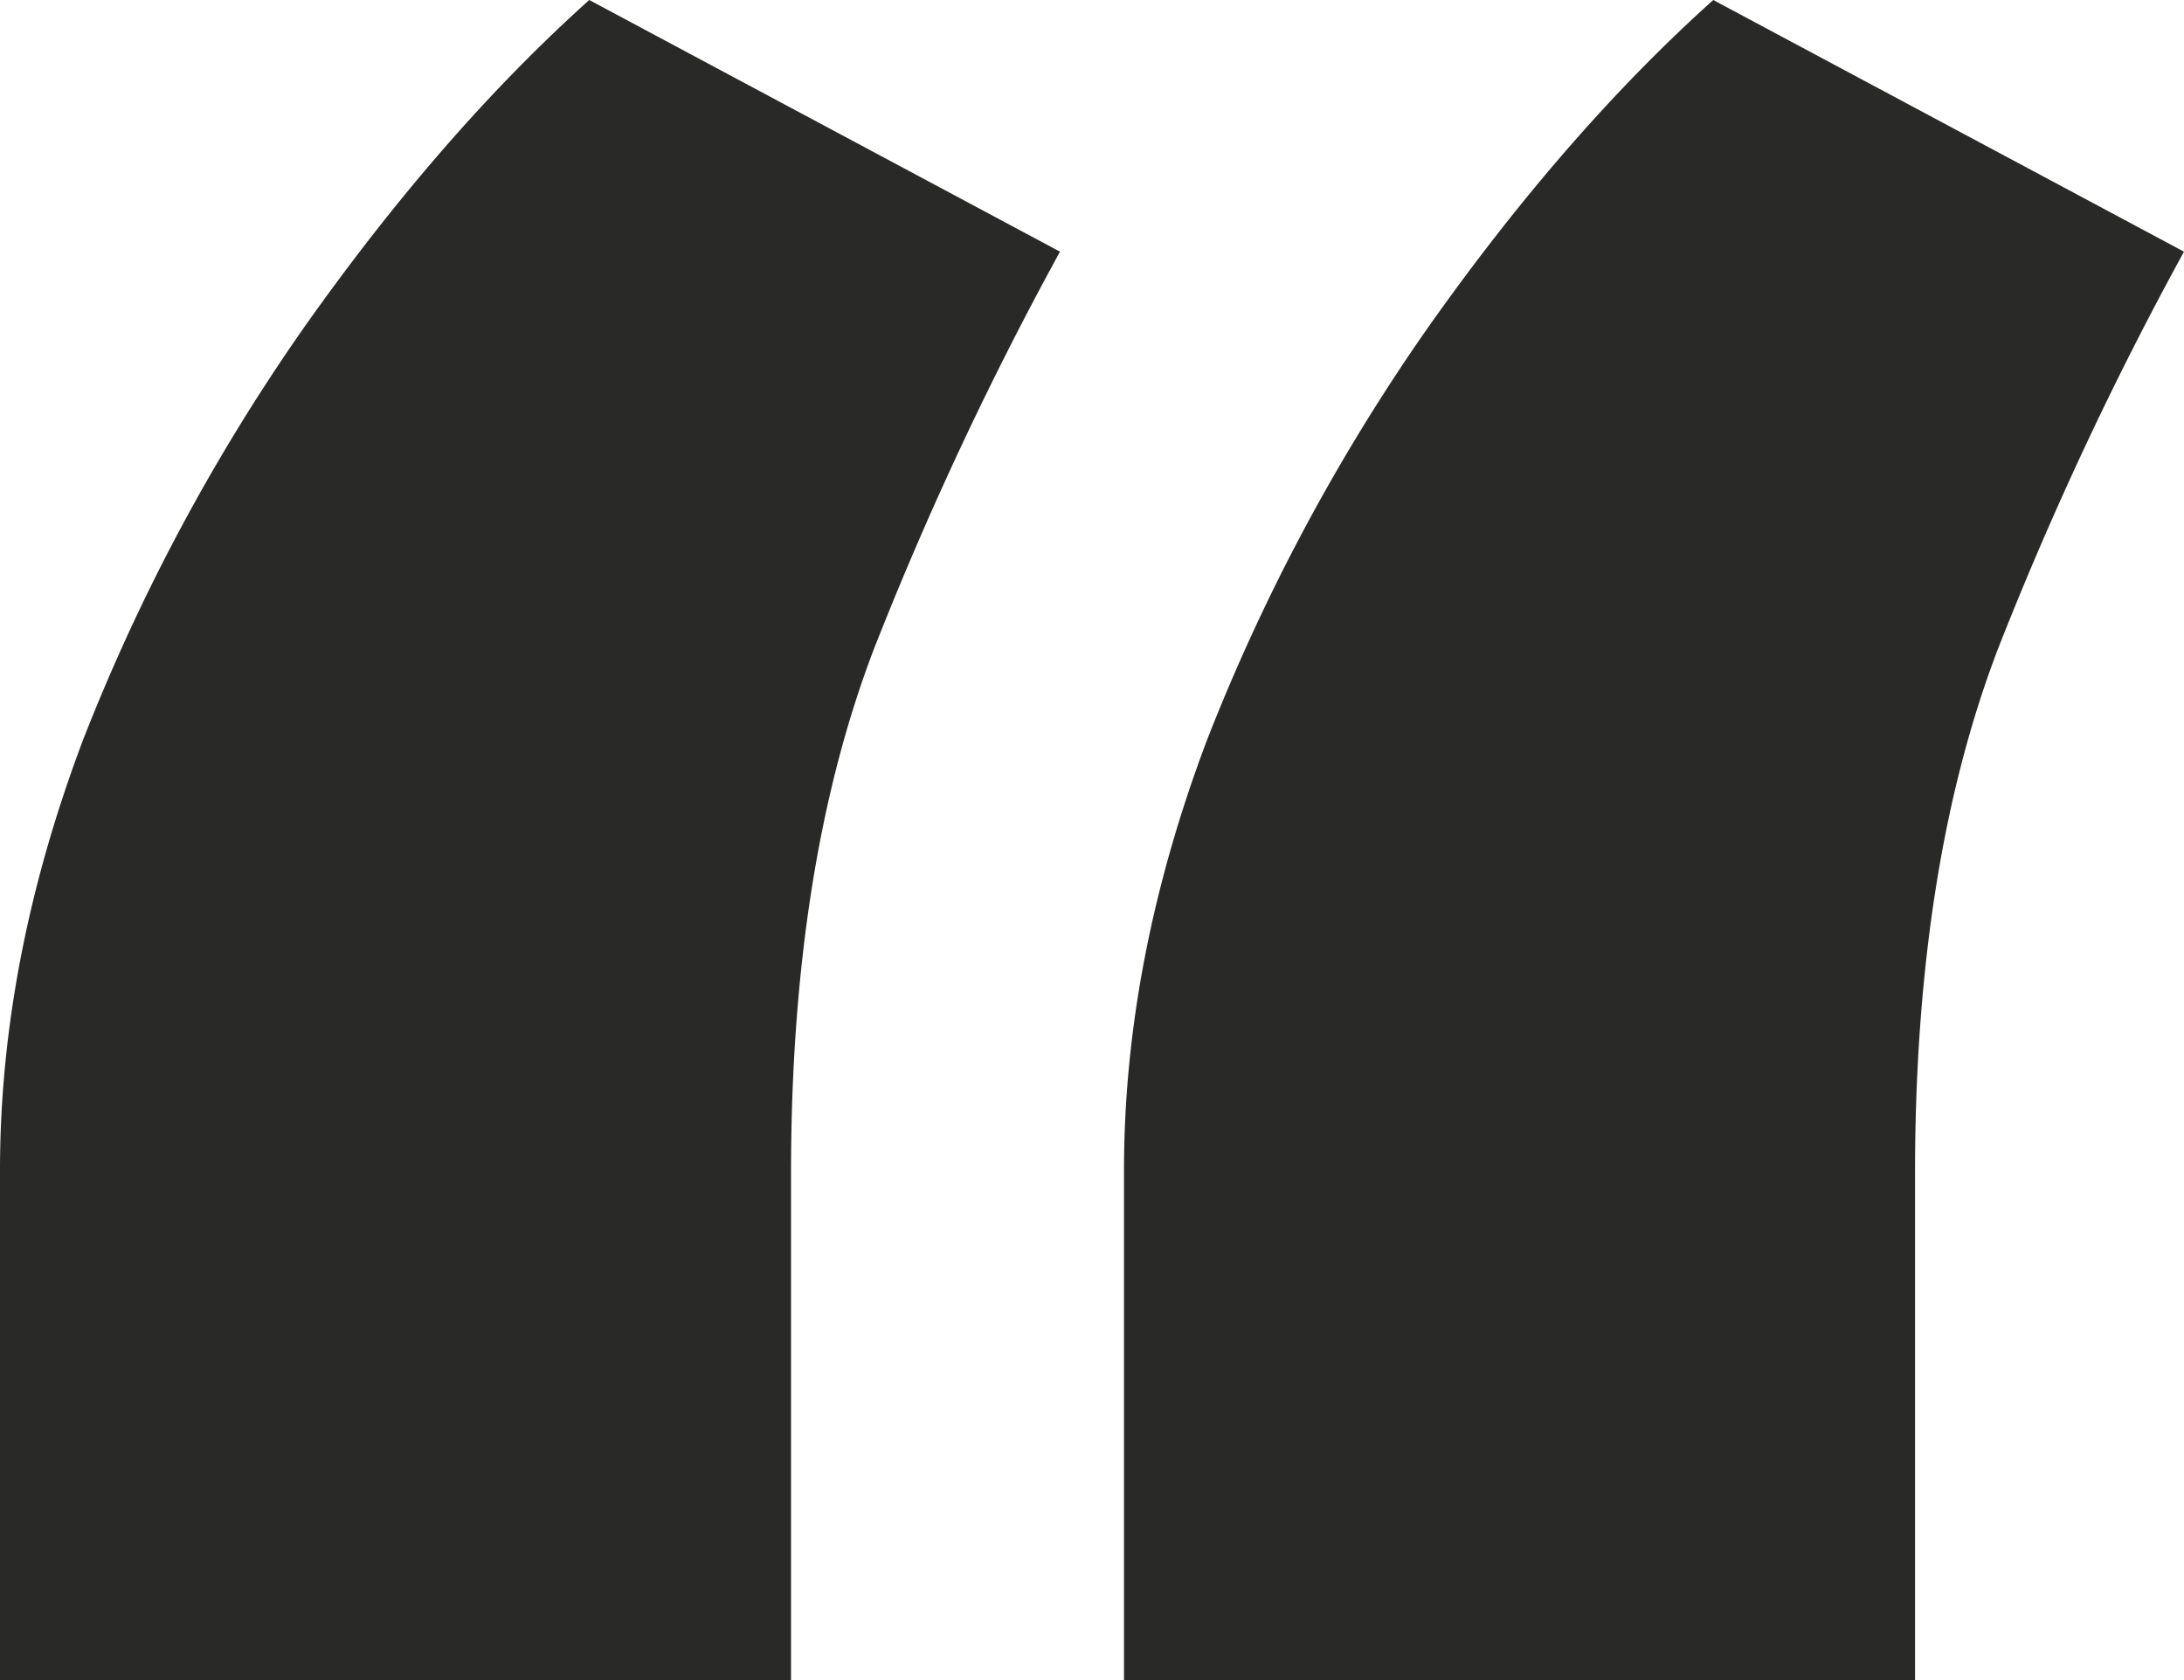 <svg xmlns="http://www.w3.org/2000/svg" width="26" height="20" fill="none"><path d="M0 20v-6.067c0-1.673.33-3.383.991-5.131a23.445 23.445 0 012.63-4.906C4.715 2.347 5.846 1.049 7.015 0l5.604 2.996a41.21 41.21 0 00-2.211 4.719c-.661 1.723-.991 3.808-.991 6.255V20H0zm13.381 0v-6.067c0-1.673.33-3.383.991-5.131a23.445 23.445 0 012.63-4.906C18.096 2.347 19.227 1.049 20.396 0L26 2.996a41.21 41.21 0 00-2.211 4.719c-.661 1.723-.991 3.808-.991 6.255V20h-9.416z" fill="#292a28"/></svg>